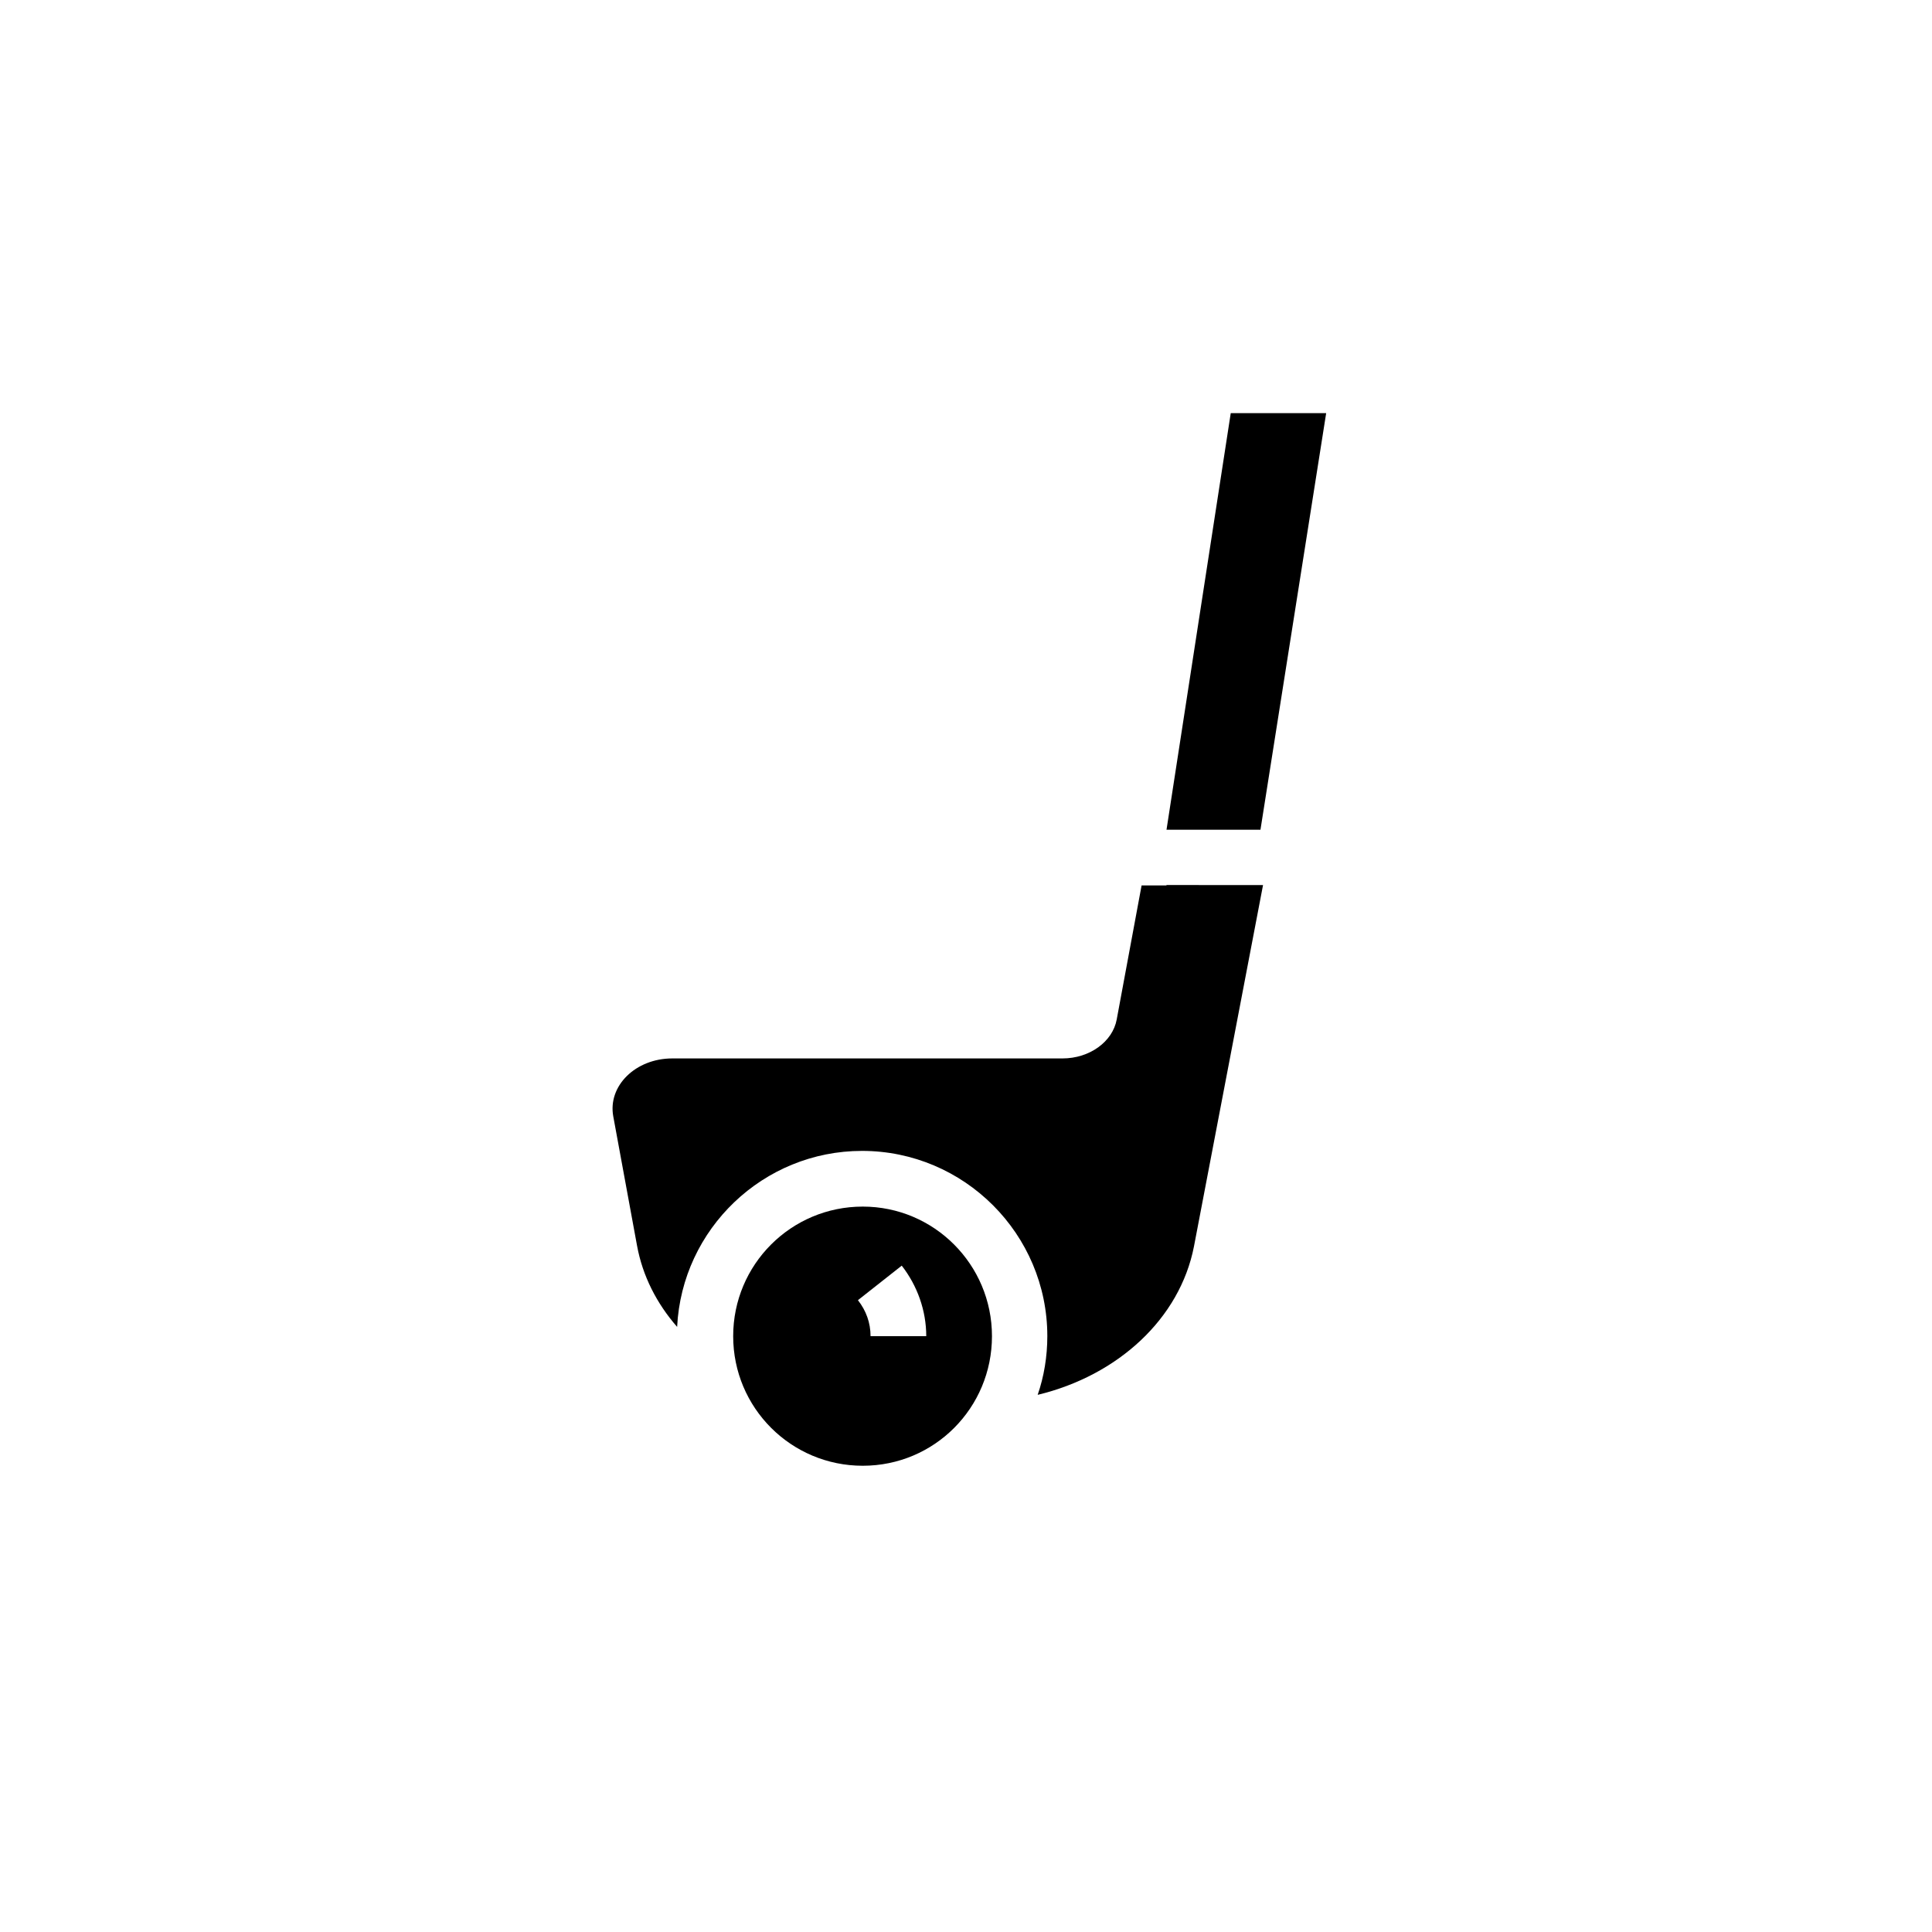 <?xml version="1.0" encoding="UTF-8"?>
<!-- Uploaded to: SVG Repo, www.svgrepo.com, Generator: SVG Repo Mixer Tools -->
<svg fill="#000000" width="800px" height="800px" version="1.1" viewBox="144 144 512 512" xmlns="http://www.w3.org/2000/svg">
 <g>
  <path d="m495.45 253.48h-25.289l-17.023 110.41h24.898z"/>
  <path d="m372.64 463.76c-18.992 0-34.34 15.352-34.34 34.34 0 18.992 15.352 34.34 34.34 34.34 18.988 0.004 34.242-15.348 34.242-34.336 0-18.992-15.352-34.344-34.242-34.344zm2.066 34.344c0-3.543-1.18-6.789-3.344-9.543l11.609-9.152c4.133 5.312 6.496 11.906 6.496 18.695z"/>
  <path d="m453.13 378.64h-6.594l-6.594 35.523c-1.082 5.902-7.184 10.332-14.367 10.332h-103.41c-9.742 0-17.121 7.281-15.645 15.352l6.297 34.242c1.477 8.07 5.215 15.352 10.629 21.551 1.277-25.977 22.828-46.641 49.004-46.641 27.059 0 49.102 22.043 49.102 49.102 0 5.41-0.887 10.727-2.559 15.547 21.254-5.117 37.688-20.172 41.426-39.359l18.301-95.742h-0.887l-24.699-0.004z"/>
 </g>
</svg>